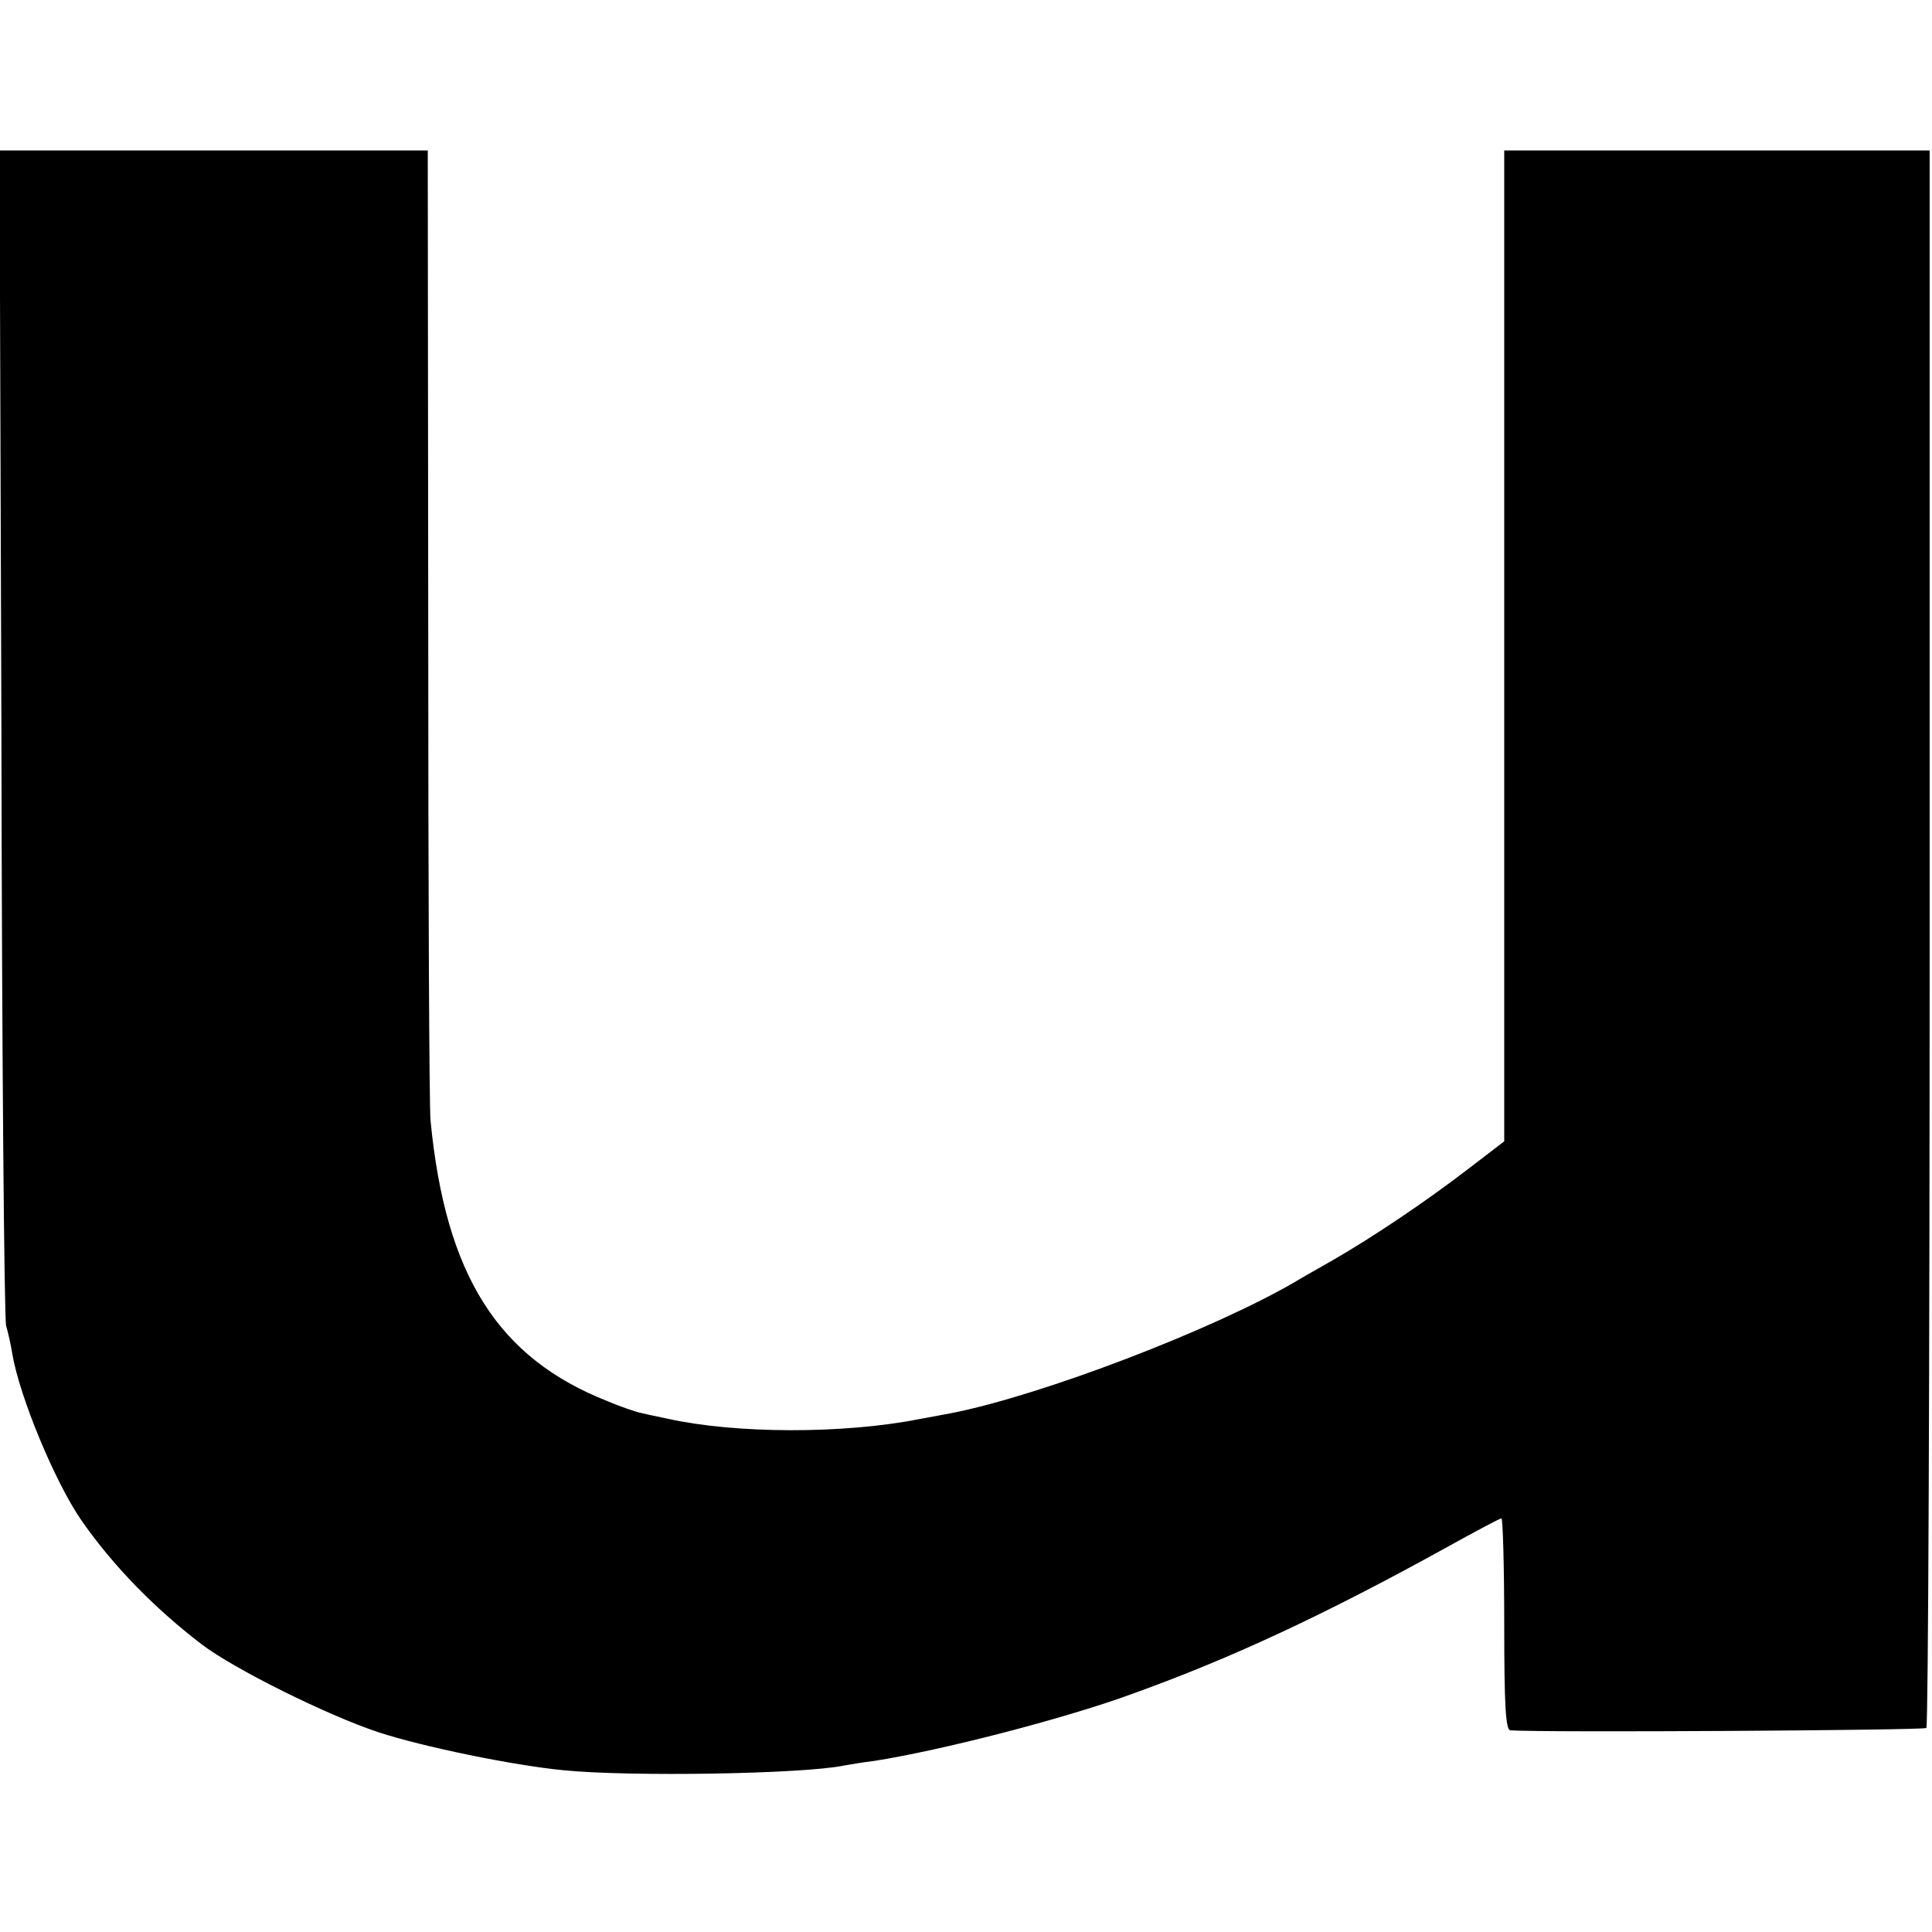 <svg version="1" xmlns="http://www.w3.org/2000/svg" width="548" height="548" viewBox="0 0 411 411"><path d="M.3 155.7c.1 68.1.6 124.9 1 126.3.4 1.4 1 4 1.3 5.9 1.5 9.1 9.1 27.4 14.7 35.5 6.6 9.5 15.4 18.6 25.6 26.4 6.8 5.2 26.7 15.1 37.6 18.7 9.4 3.1 28.9 7.1 39.5 8.1 14.1 1.4 50.7.8 59.5-1 1.1-.2 4-.7 6.5-1 14.1-2.2 40.2-8.9 54.7-14.2 21.2-7.6 41.1-16.9 67-31.2 6.1-3.4 11.4-6.2 11.7-6.2.3 0 .6 10.1.6 22.5 0 17.3.3 22.5 1.3 22.6 7.1.5 87.9 0 88.5-.5.4-.4.7-76.1.7-168.2V32H320v210.8l-7.7 5.9c-9.1 7-20.3 14.5-28.8 19.4-3.3 1.9-6.9 3.9-8 4.6-17.5 10.2-53.8 24.1-73 27.9-1.1.2-4.2.8-7 1.3-16.2 3.2-39.2 3.1-53.5-.1-2.5-.5-5.2-1.1-6-1.3-.8-.2-3.9-1.2-6.7-2.4-23.4-9.2-34.5-26.8-37.7-59.6-.3-2.2-.5-49.6-.5-105.3L91 32H-.1l.4 123.7z"/></svg>